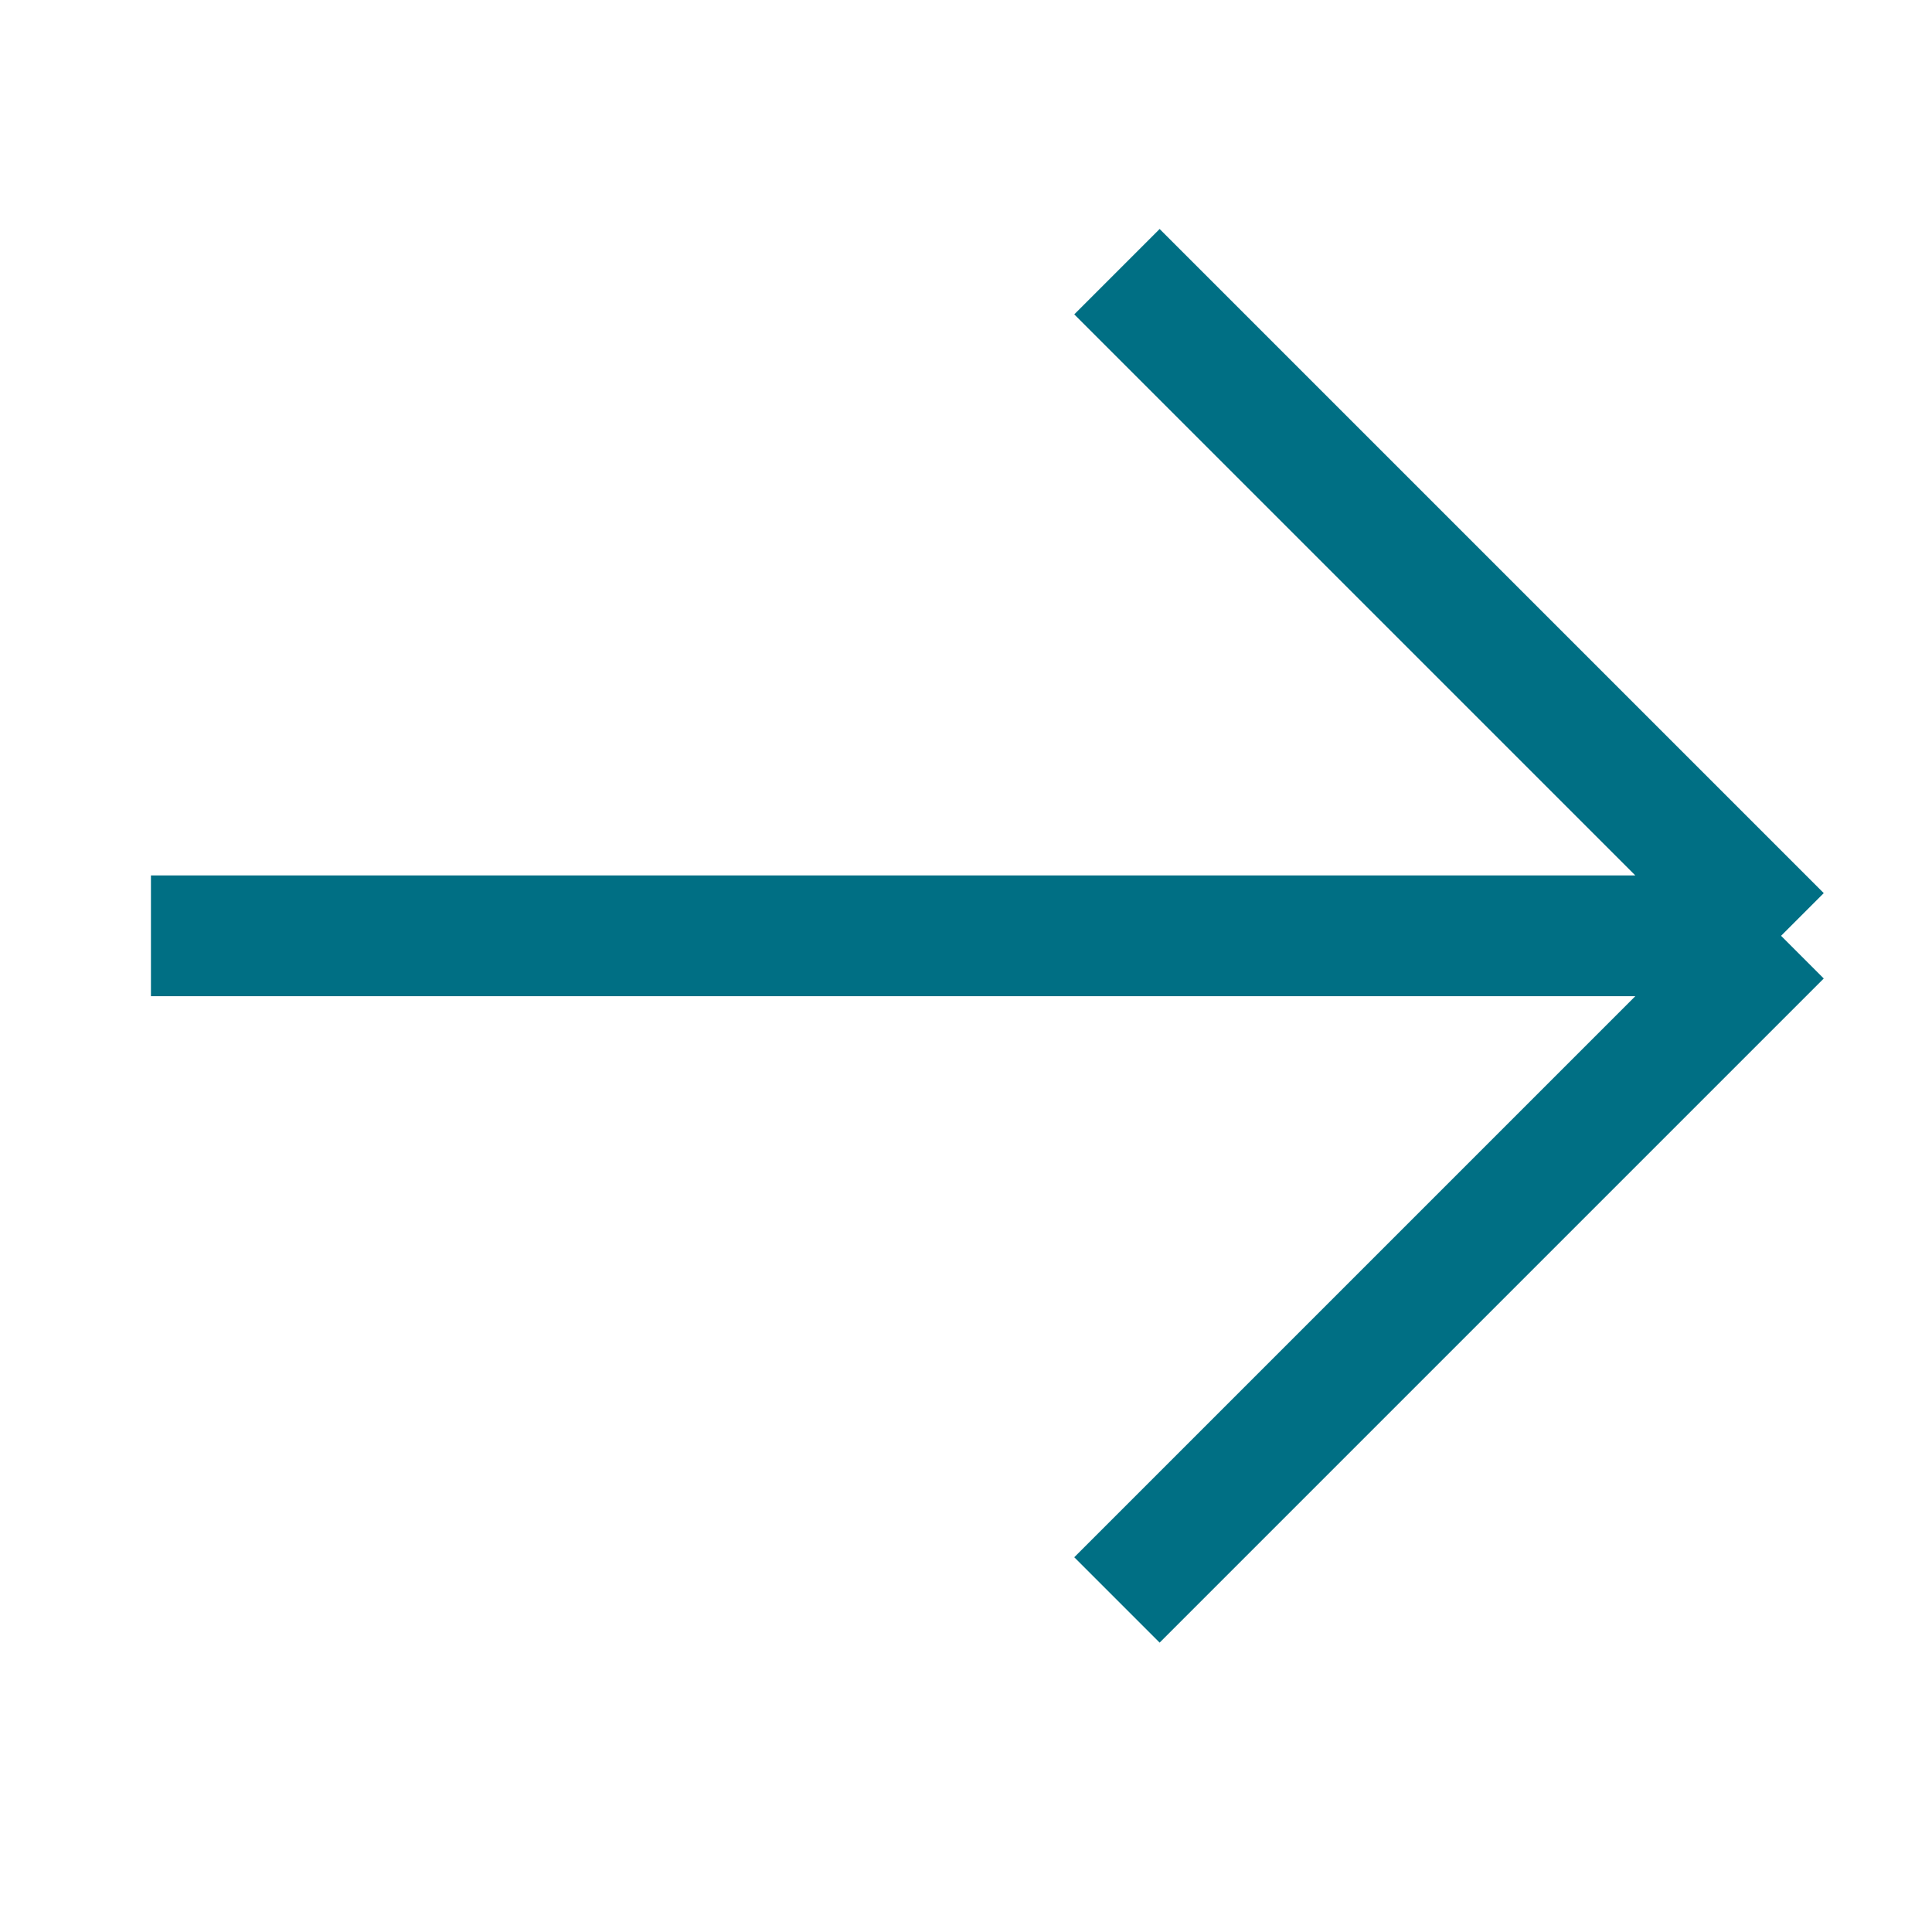 <svg width="16" height="16" viewBox="0 0 16 16" fill="none" xmlns="http://www.w3.org/2000/svg">
<path d="M1.25 7.75L14.75 7.75M14.75 7.75L9.25 2.25M14.75 7.75L9.25 13.25" stroke="#006F84"/>
</svg>
